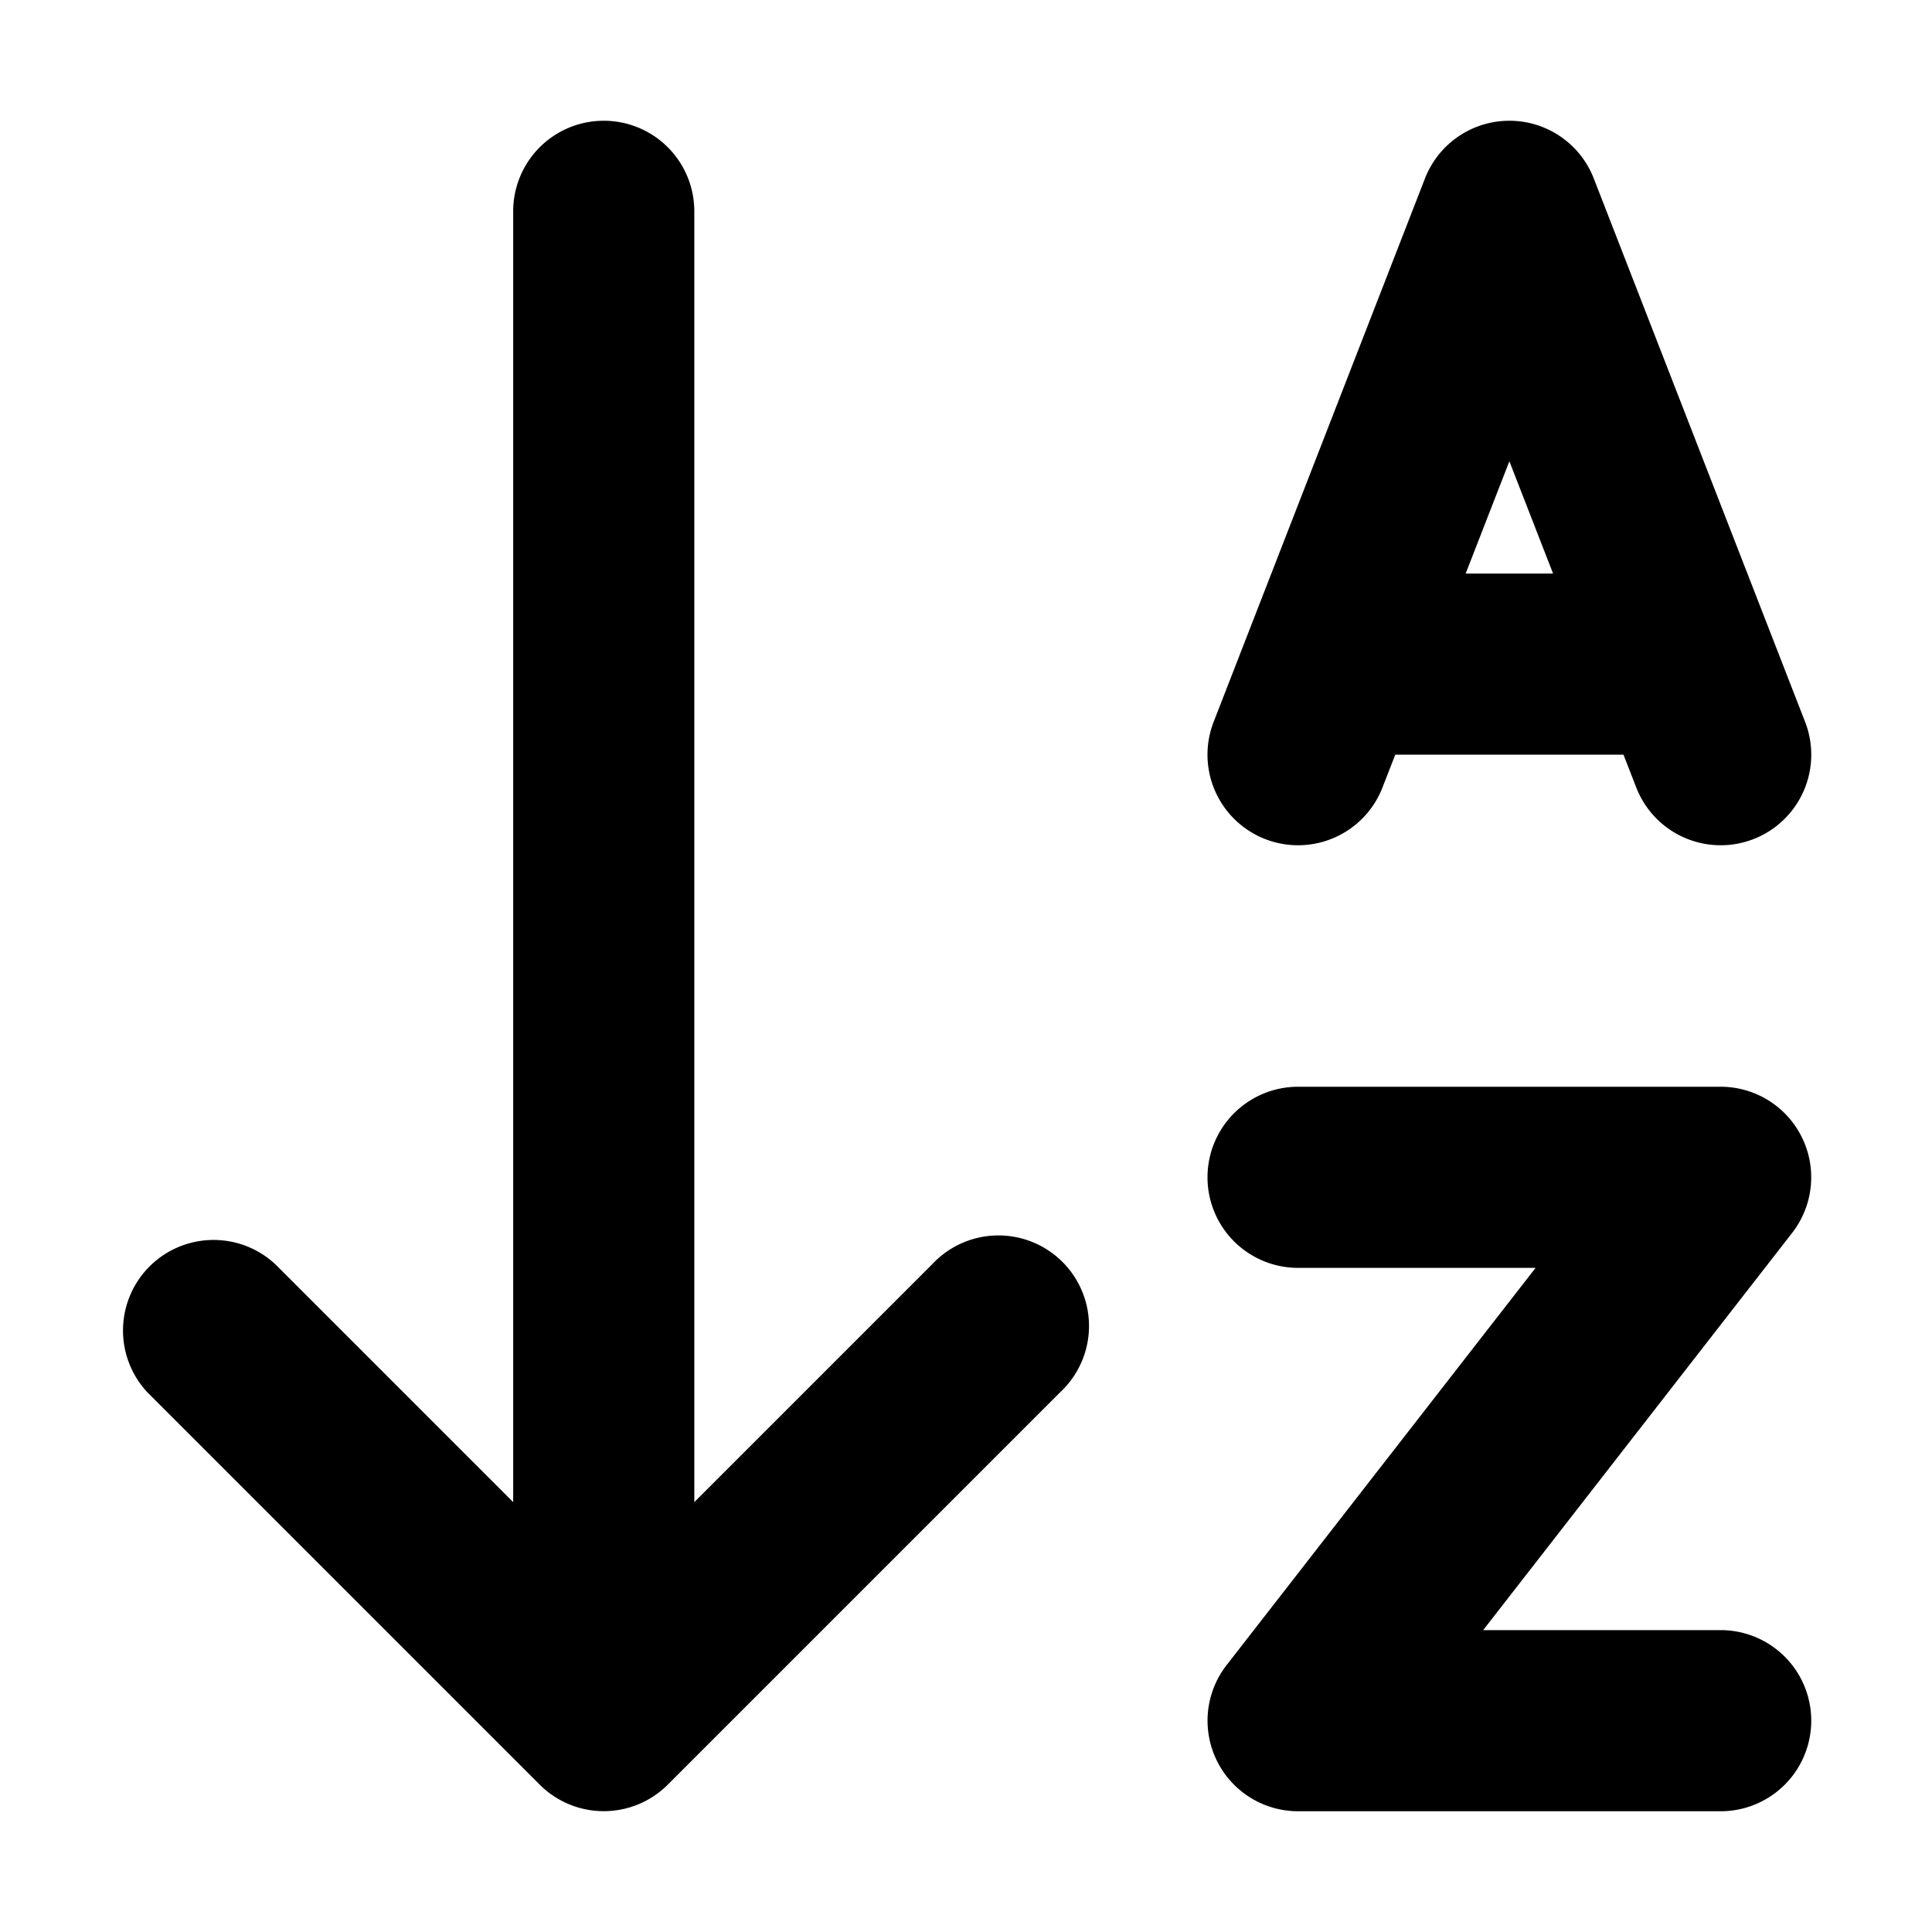 <svg xmlns="http://www.w3.org/2000/svg" fill="currentColor" class="vi" viewBox="0 0 16 16"><path d="M2.28 10.47a.75.75 0 0 0-1.06 1.06l3.25 3.25a.75.75 0 0 0 1.06 0l3.25-3.25a.75.75 0 1 0-1.06-1.06l-1.97 1.97V1.75a.75.75 0 0 0-1.5 0v10.69zM12.5 1c.31 0 .587.19.699.478l1.75 4.5a.75.75 0 0 1-1.398.544l-.106-.272h-1.89l-.106.272a.75.75 0 1 1-1.398-.544l1.75-4.5A.75.75 0 0 1 12.5 1m.362 3.75-.362-.93-.362.93zM10 9.75a.75.75 0 0 1 .75-.75h3.5a.75.75 0 0 1 .592 1.21l-2.559 3.29h1.967a.75.75 0 0 1 0 1.5h-3.5a.75.75 0 0 1-.592-1.21l2.559-3.29H10.75a.75.75 0 0 1-.75-.75"/></svg>